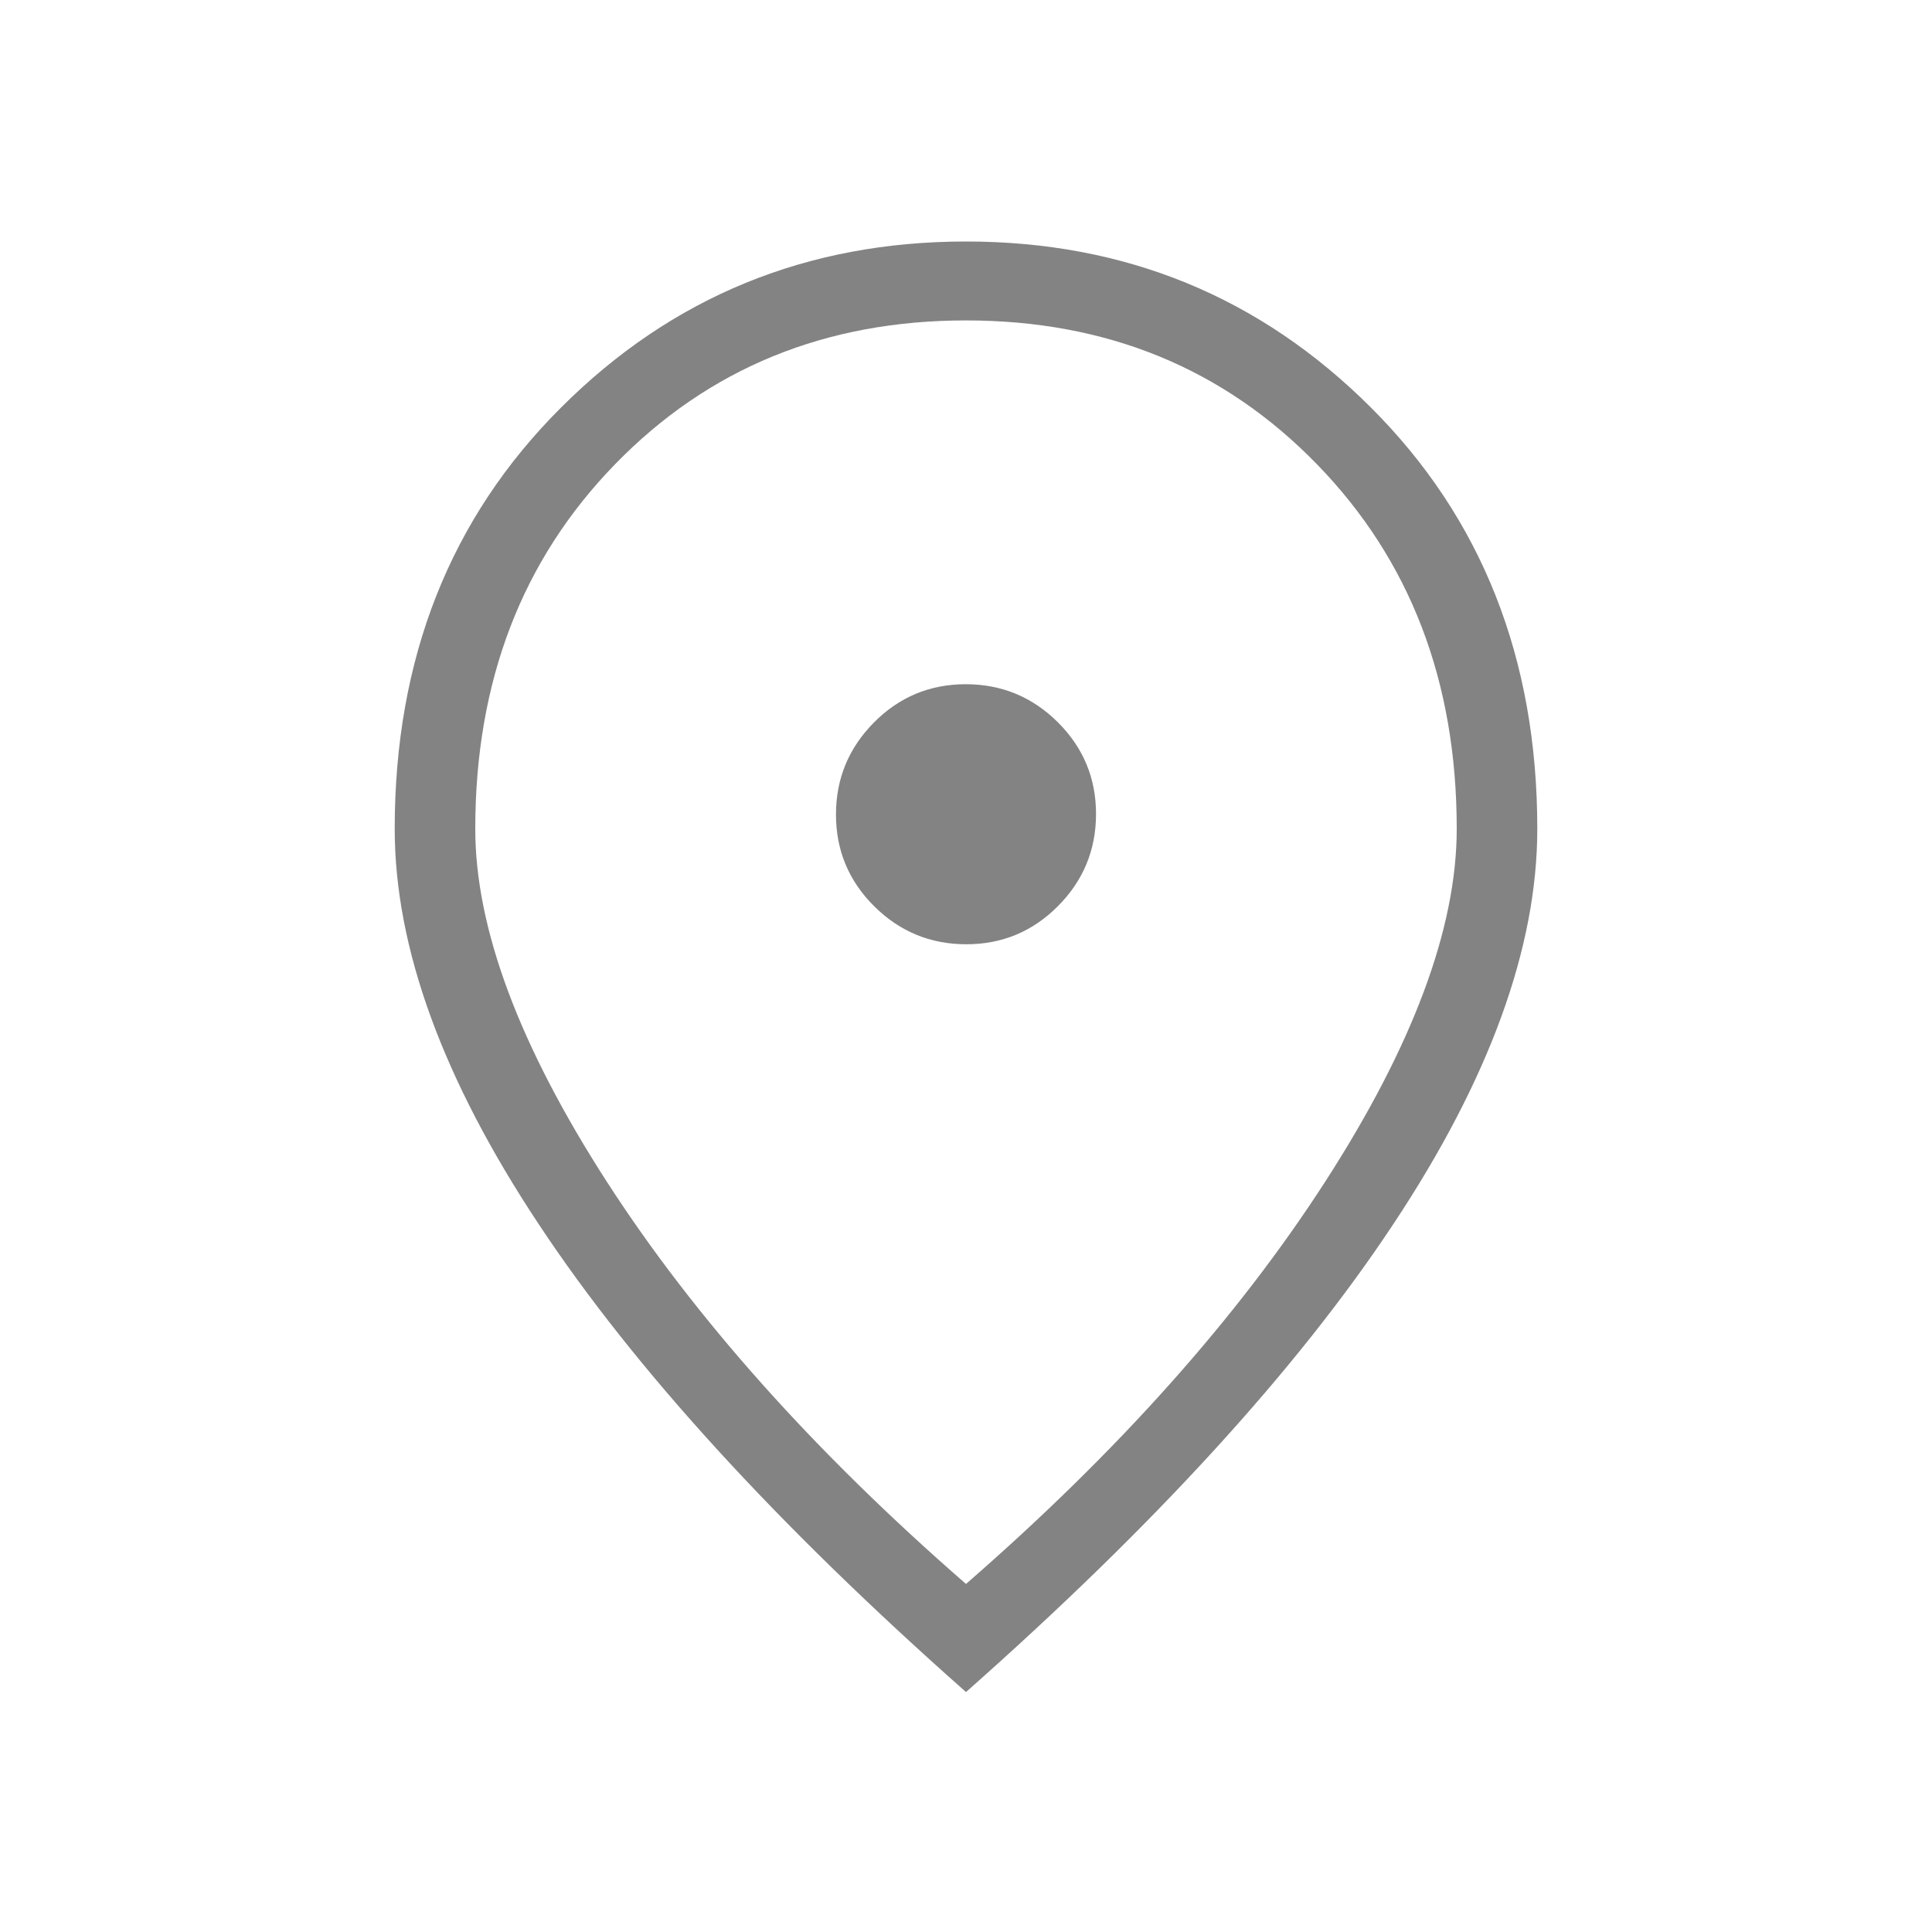 <svg width="20" height="20" viewBox="0 0 20 20" fill="none" xmlns="http://www.w3.org/2000/svg">
<mask id="mask0_130_1972" style="mask-type:alpha" maskUnits="userSpaceOnUse" x="0" y="-1" width="20" height="21">
<rect y="-0" width="20" height="20" fill="#D9D9D9"/>
</mask>
<g mask="url(#mask0_130_1972)">
<path d="M10.003 9.775C10.374 9.775 10.691 9.643 10.953 9.379C11.215 9.115 11.346 8.797 11.346 8.426C11.346 8.055 11.214 7.739 10.95 7.476C10.686 7.214 10.368 7.083 9.997 7.083C9.626 7.083 9.309 7.215 9.047 7.479C8.785 7.744 8.654 8.061 8.654 8.432C8.654 8.803 8.786 9.12 9.05 9.382C9.314 9.644 9.632 9.775 10.003 9.775ZM10 16.397C11.566 15.034 12.805 13.647 13.715 12.238C14.625 10.828 15.08 9.609 15.08 8.58C15.08 7.055 14.598 5.797 13.632 4.805C12.667 3.813 11.456 3.317 10 3.317C8.544 3.317 7.333 3.813 6.368 4.805C5.402 5.797 4.92 7.055 4.92 8.58C4.92 9.609 5.375 10.828 6.285 12.238C7.195 13.647 8.434 15.034 10 16.397ZM10 17.516C8.042 15.784 6.566 14.169 5.575 12.67C4.582 11.172 4.086 9.809 4.086 8.58C4.086 6.817 4.66 5.363 5.809 4.218C6.956 3.072 8.354 2.5 10 2.5C11.646 2.5 13.043 3.072 14.191 4.218C15.339 5.363 15.914 6.817 15.914 8.58C15.914 9.809 15.418 11.172 14.425 12.67C13.433 14.169 11.958 15.784 10 17.516Z" fill="#848383"/>
</g>
</svg>
